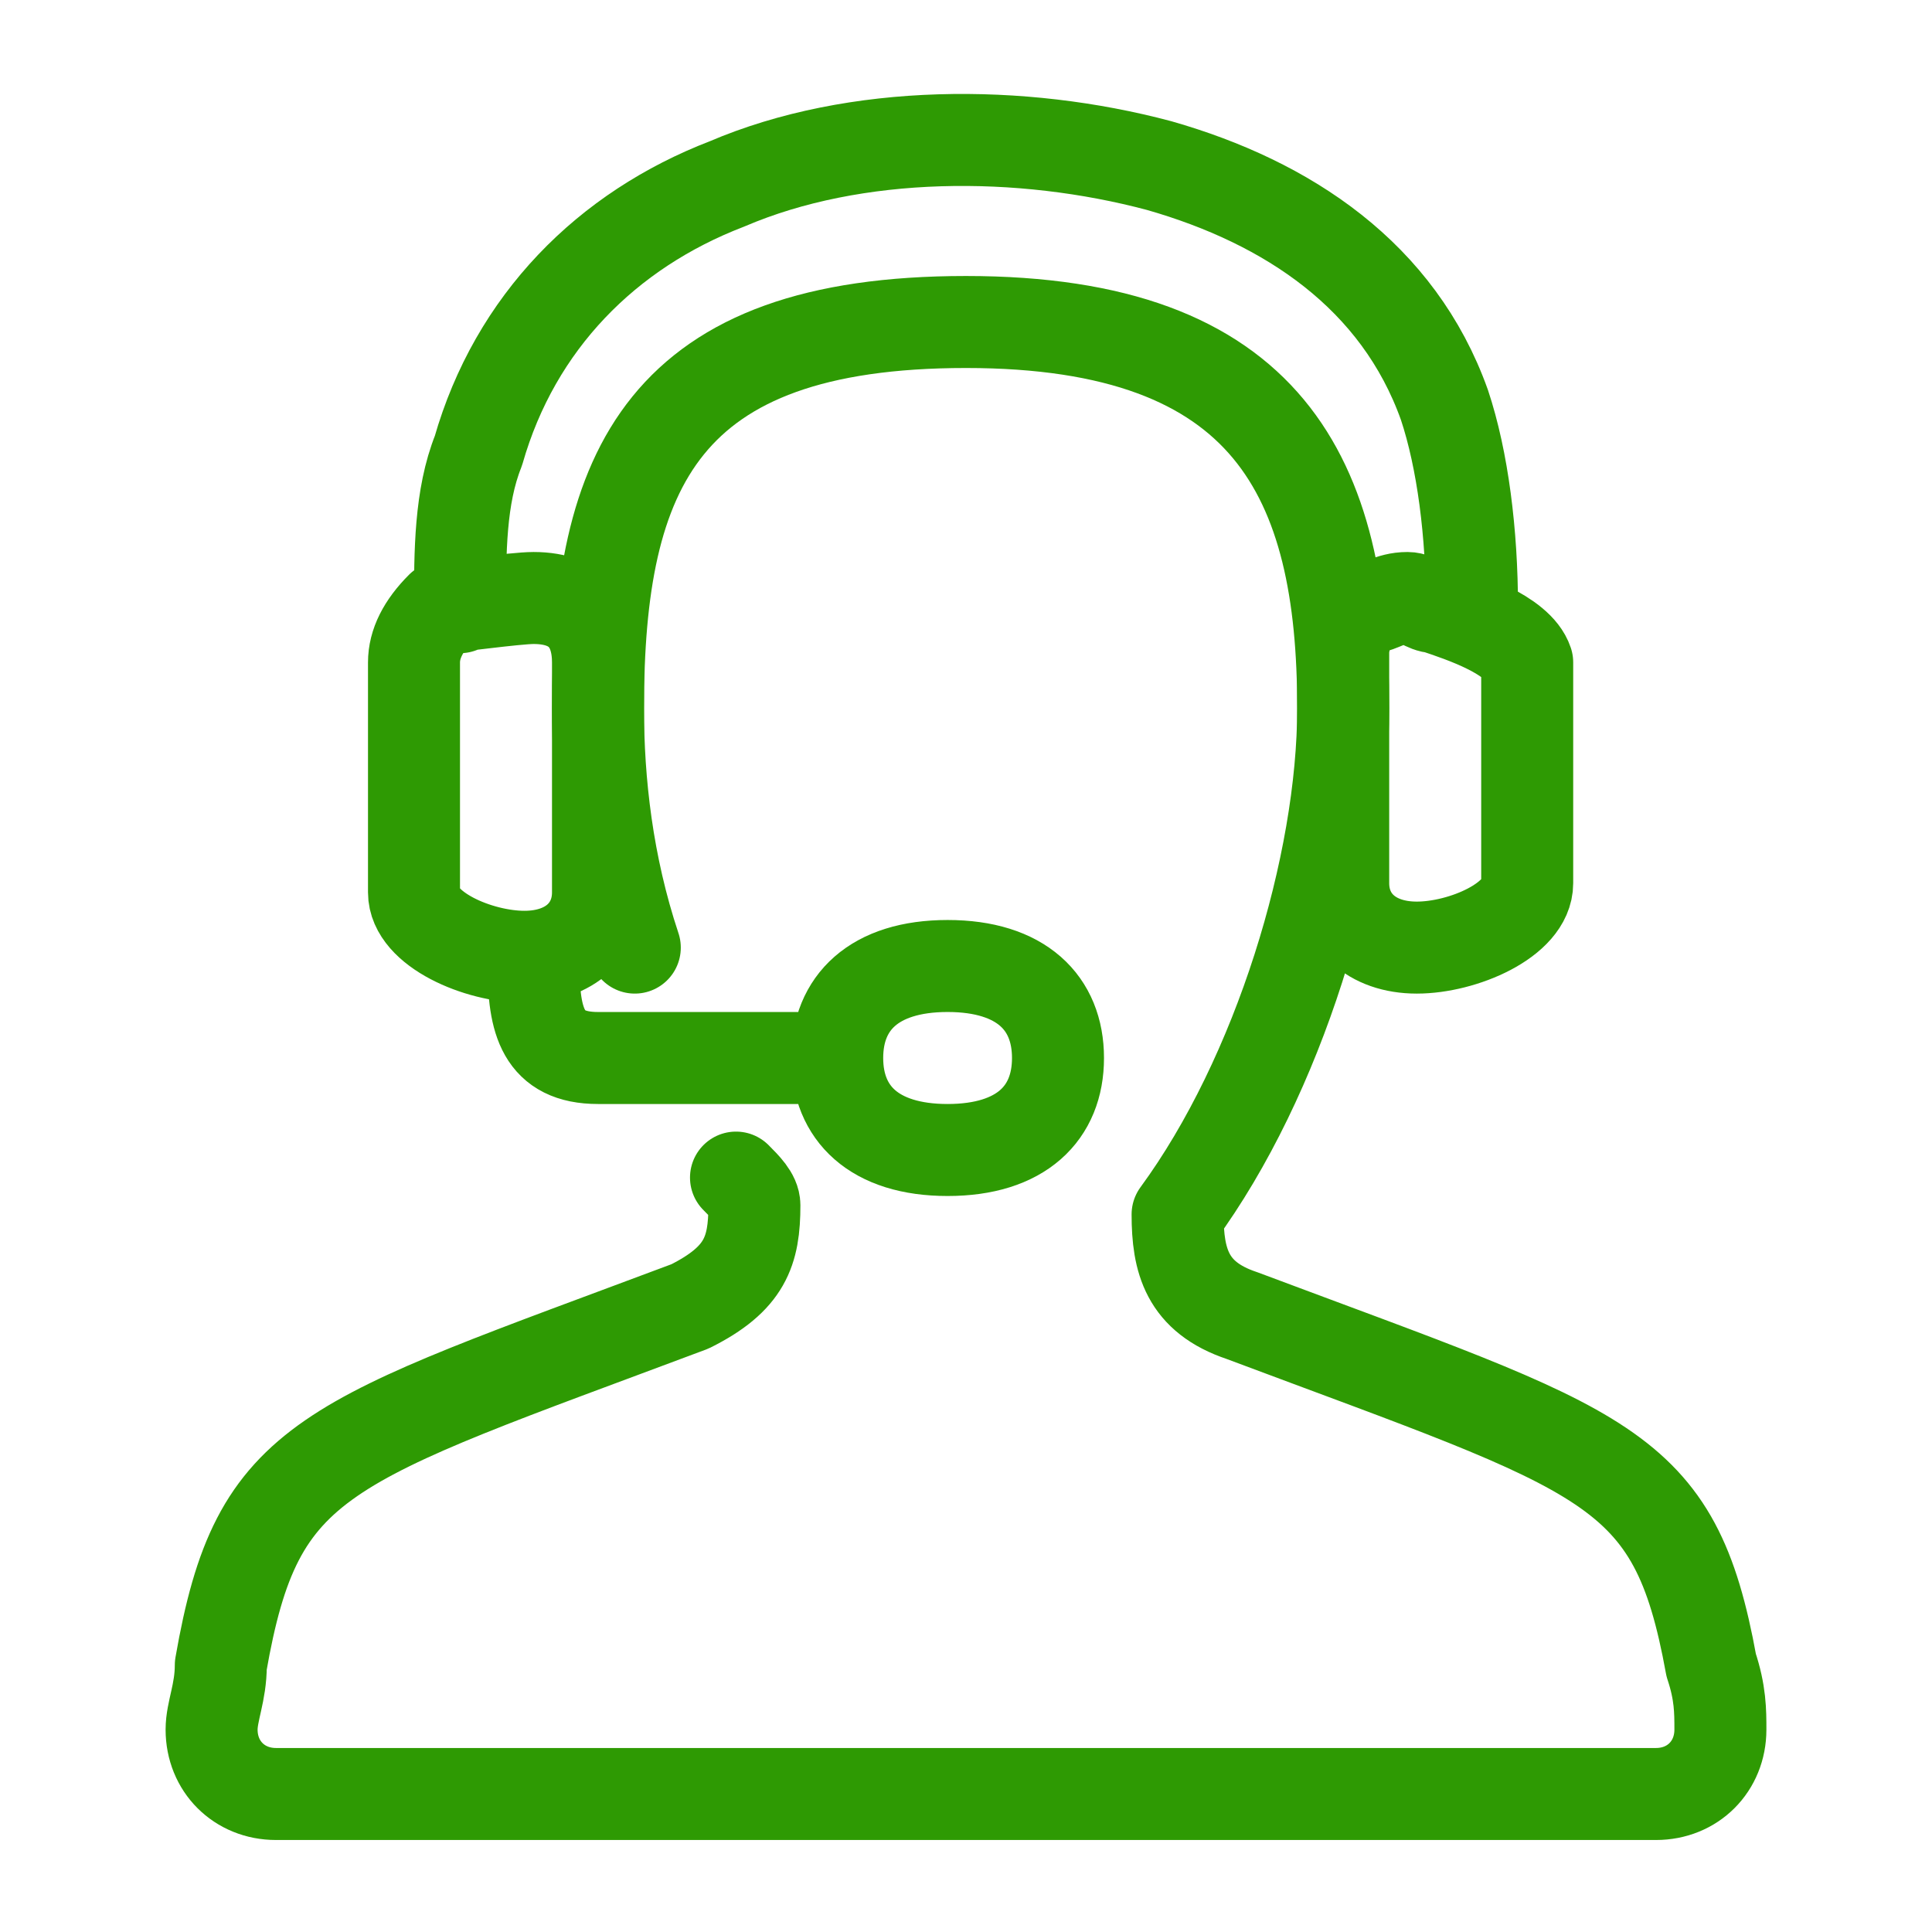 <?xml version="1.0" encoding="utf-8"?>
<!-- Generator: Adobe Illustrator 24.2.0, SVG Export Plug-In . SVG Version: 6.00 Build 0)  -->
<svg version="1.1" id="Layer_1" xmlns="http://www.w3.org/2000/svg" xmlns:xlink="http://www.w3.org/1999/xlink" x="0px" y="0px"
	 viewBox="0 0 21 21" style="enable-background:new 0 0 21 21;" xml:space="preserve">
<style type="text/css">
	.st0{fill:none;stroke:#2E9A03;stroke-linecap:round;stroke-linejoin:round;stroke-miterlimit:1;}
</style>
<g id="icon">
	<path class="st0" d="M8,12.8c0.1,0.1,0.2,0.2,0.2,0.3c0,0.5-0.1,0.8-0.7,1.1c-4,1.5-4.7,1.6-5.1,3.9c0,0.3-0.1,0.5-0.1,0.7
		c0,0.4,0.3,0.7,0.7,0.7h15c0.4,0,0.7-0.3,0.7-0.7c0-0.2,0-0.4-0.1-0.7c-0.4-2.2-1.1-2.3-5.1-3.8c-0.6-0.2-0.7-0.6-0.7-1.1
		c1.1-1.5,1.8-3.8,1.8-5.5c0-2.5-0.8-4.2-4.1-4.2s-4,1.6-4,4.2c0,0.8,0.1,1.7,0.4,2.6"/>
	<path class="st0" d="M5,6.6C5,6,5,5.4,5.2,4.9C5.6,3.5,6.6,2.5,7.9,2c1.4-0.6,3.2-0.6,4.7-0.2C14,2.2,15.2,3,15.7,4.4
		C15.9,5,16,5.8,16,6.6 M15.6,6.6c-0.1,0-0.2-0.1-0.3-0.1c-0.2,0-0.3,0.1-0.4,0.1l0,0c-0.2,0.1-0.3,0.3-0.3,0.5v2.5
		c0,0.4,0.3,0.7,0.8,0.7s1.2-0.3,1.2-0.7V7.2C16.5,6.9,15.9,6.7,15.6,6.6 M4.5,7.2v2.5c0,0.4,0.7,0.7,1.2,0.7s0.8-0.3,0.8-0.7V7.2
		c0-0.4-0.2-0.7-0.7-0.7c-0.2,0-0.9,0.1-1,0.1l0,0C4.6,6.8,4.5,7,4.5,7.2z"/>
	<path class="st0" d="M9.1,11.5H6.5c-0.6,0-0.7-0.4-0.7-1 M9.1,11.5c0,0.6,0.4,1,1.2,1s1.2-0.4,1.2-1s-0.4-1-1.2-1
		S9.1,10.9,9.1,11.5"/>
</g>
</svg>
